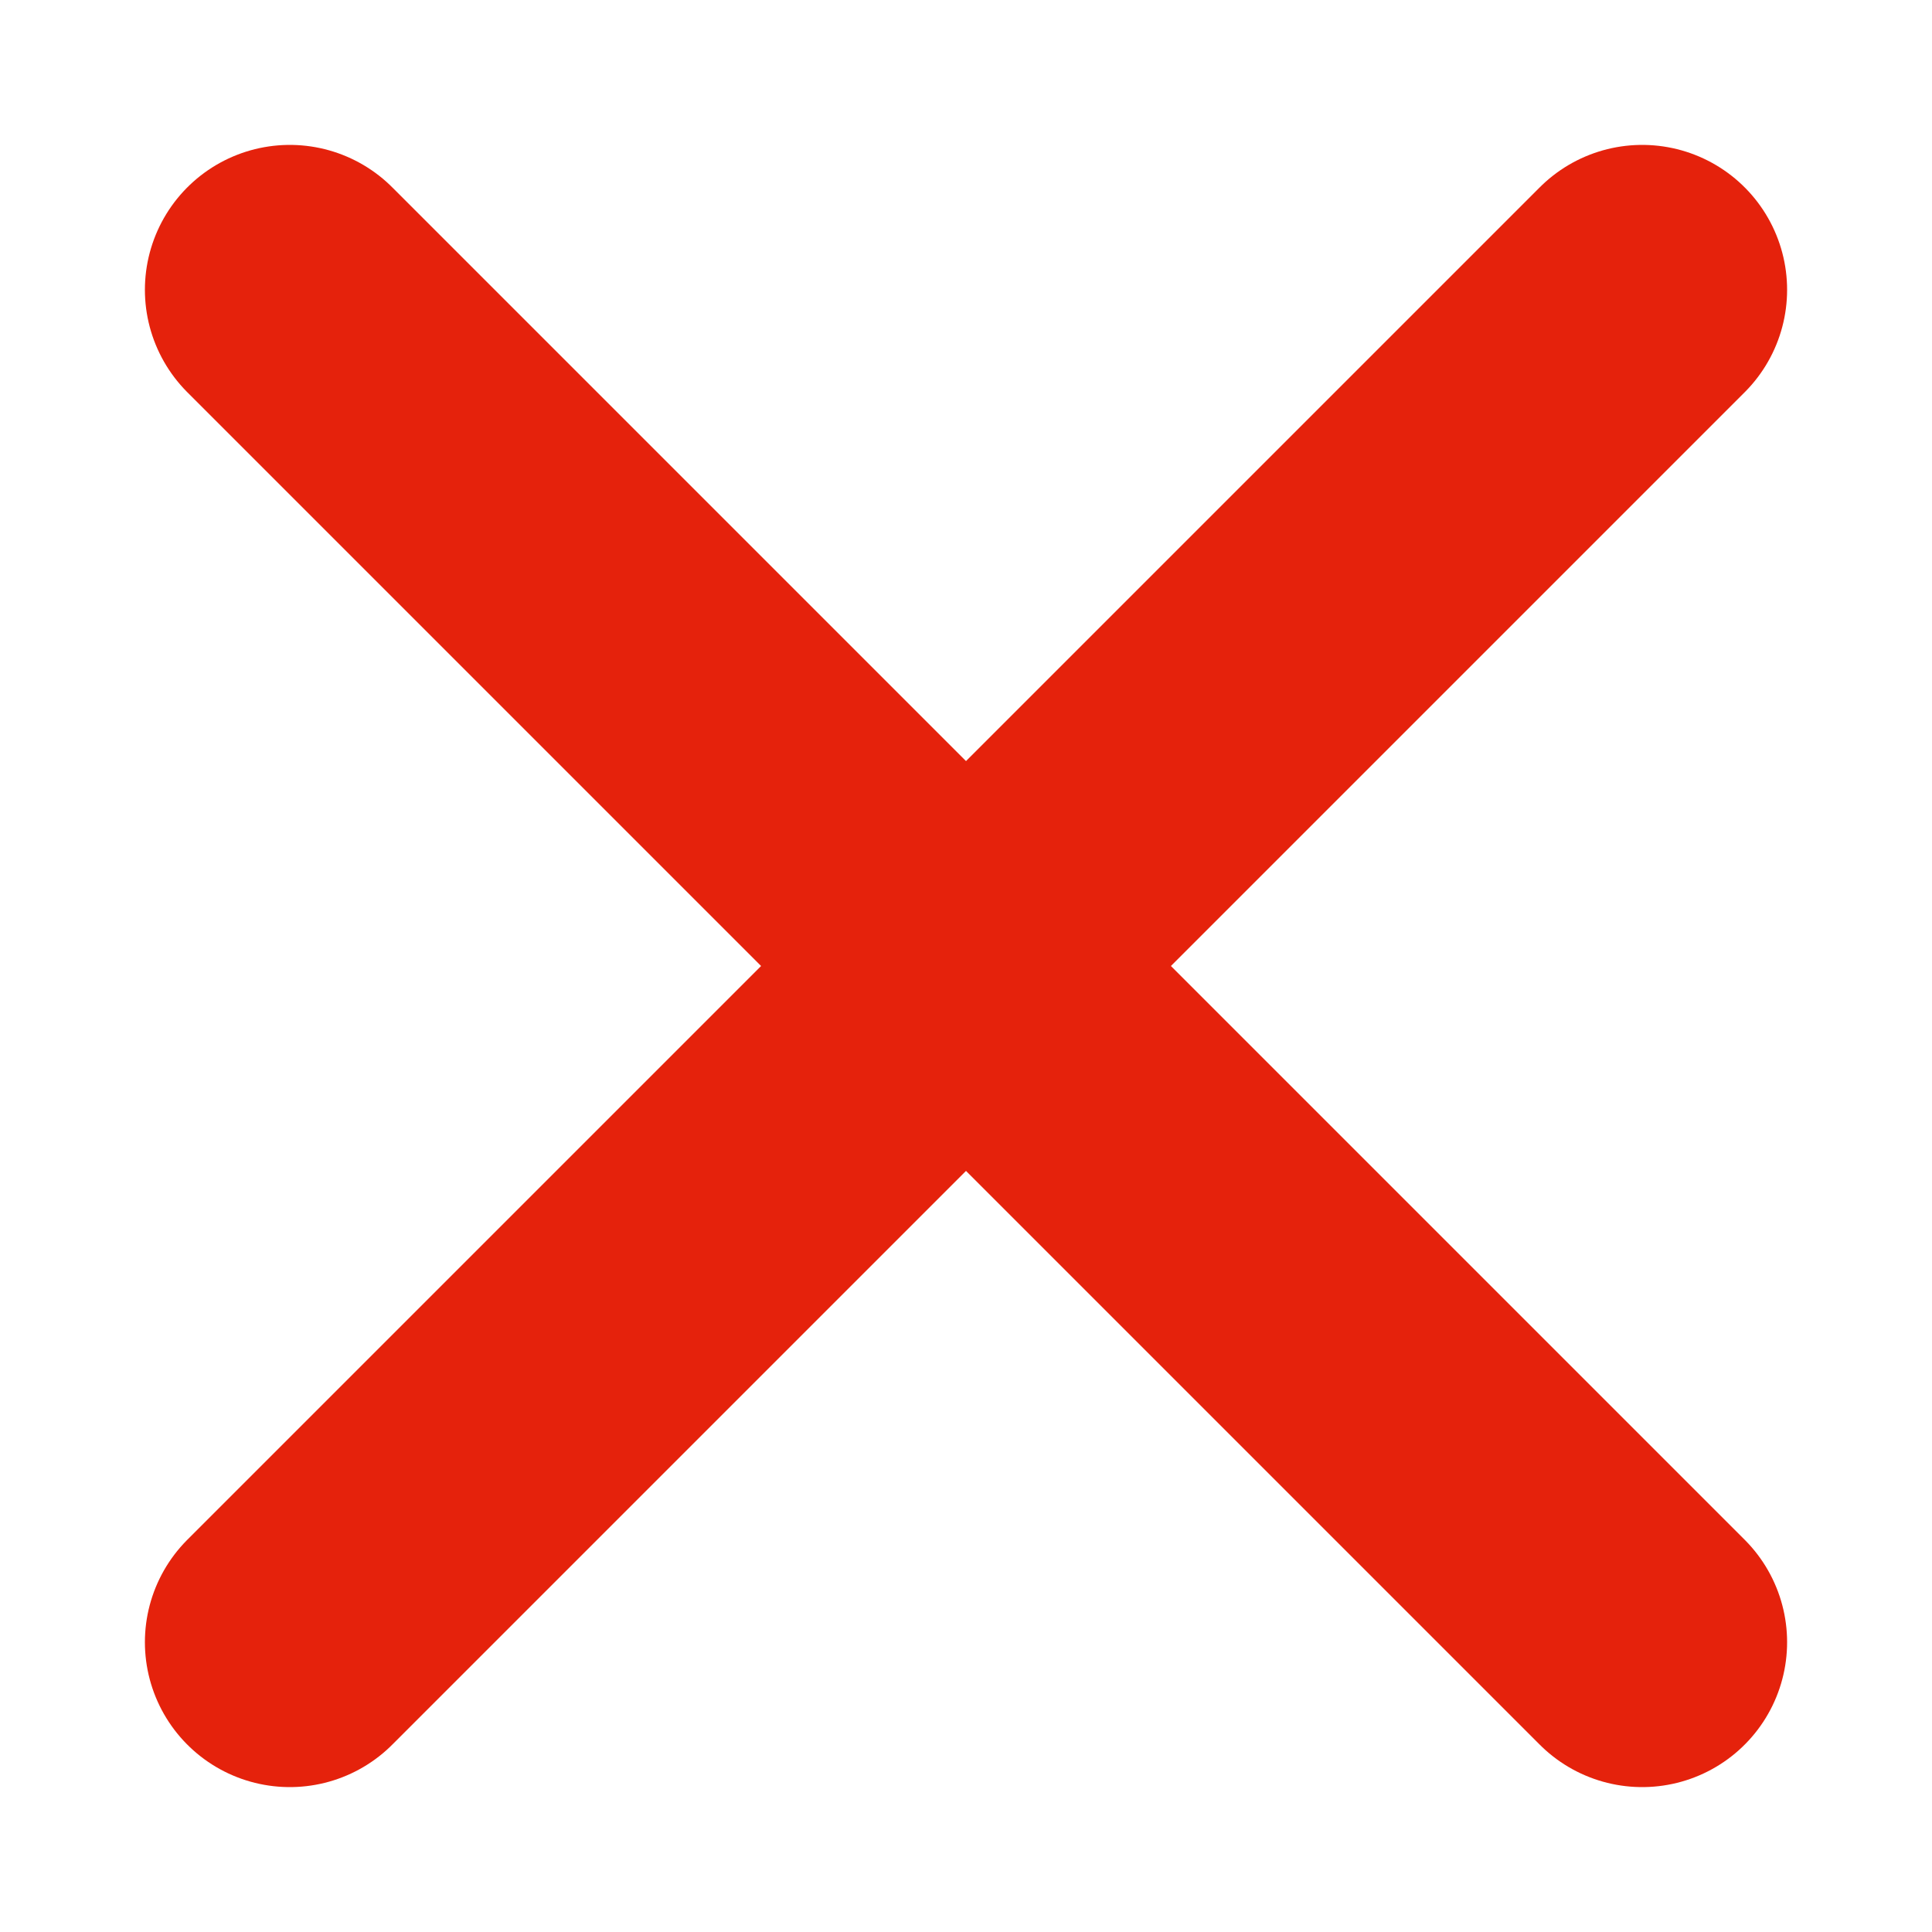 <?xml version="1.0" encoding="UTF-8"?>
<svg width="10px" height="10px" viewBox="0 0 10 10" version="1.1" xmlns="http://www.w3.org/2000/svg" xmlns:xlink="http://www.w3.org/1999/xlink">
    <title>close</title>
    <g id="Page-1" stroke="none" stroke-width="1" fill="none" fill-rule="evenodd" stroke-dasharray="0,0" stroke-linecap="round" stroke-linejoin="round">
        <g id="Artboard" transform="translate(-567, -1970)" stroke="#E5220C" stroke-width="1.5">
            <g id="group" transform="translate(568.5, 1971.5)">
                <line x1="0" y1="7" x2="7" y2="0" id="Vector"></line>
                <line x1="7" y1="7" x2="0" y2="0" id="Vector"></line>
            </g>
        </g>
    </g>
</svg>